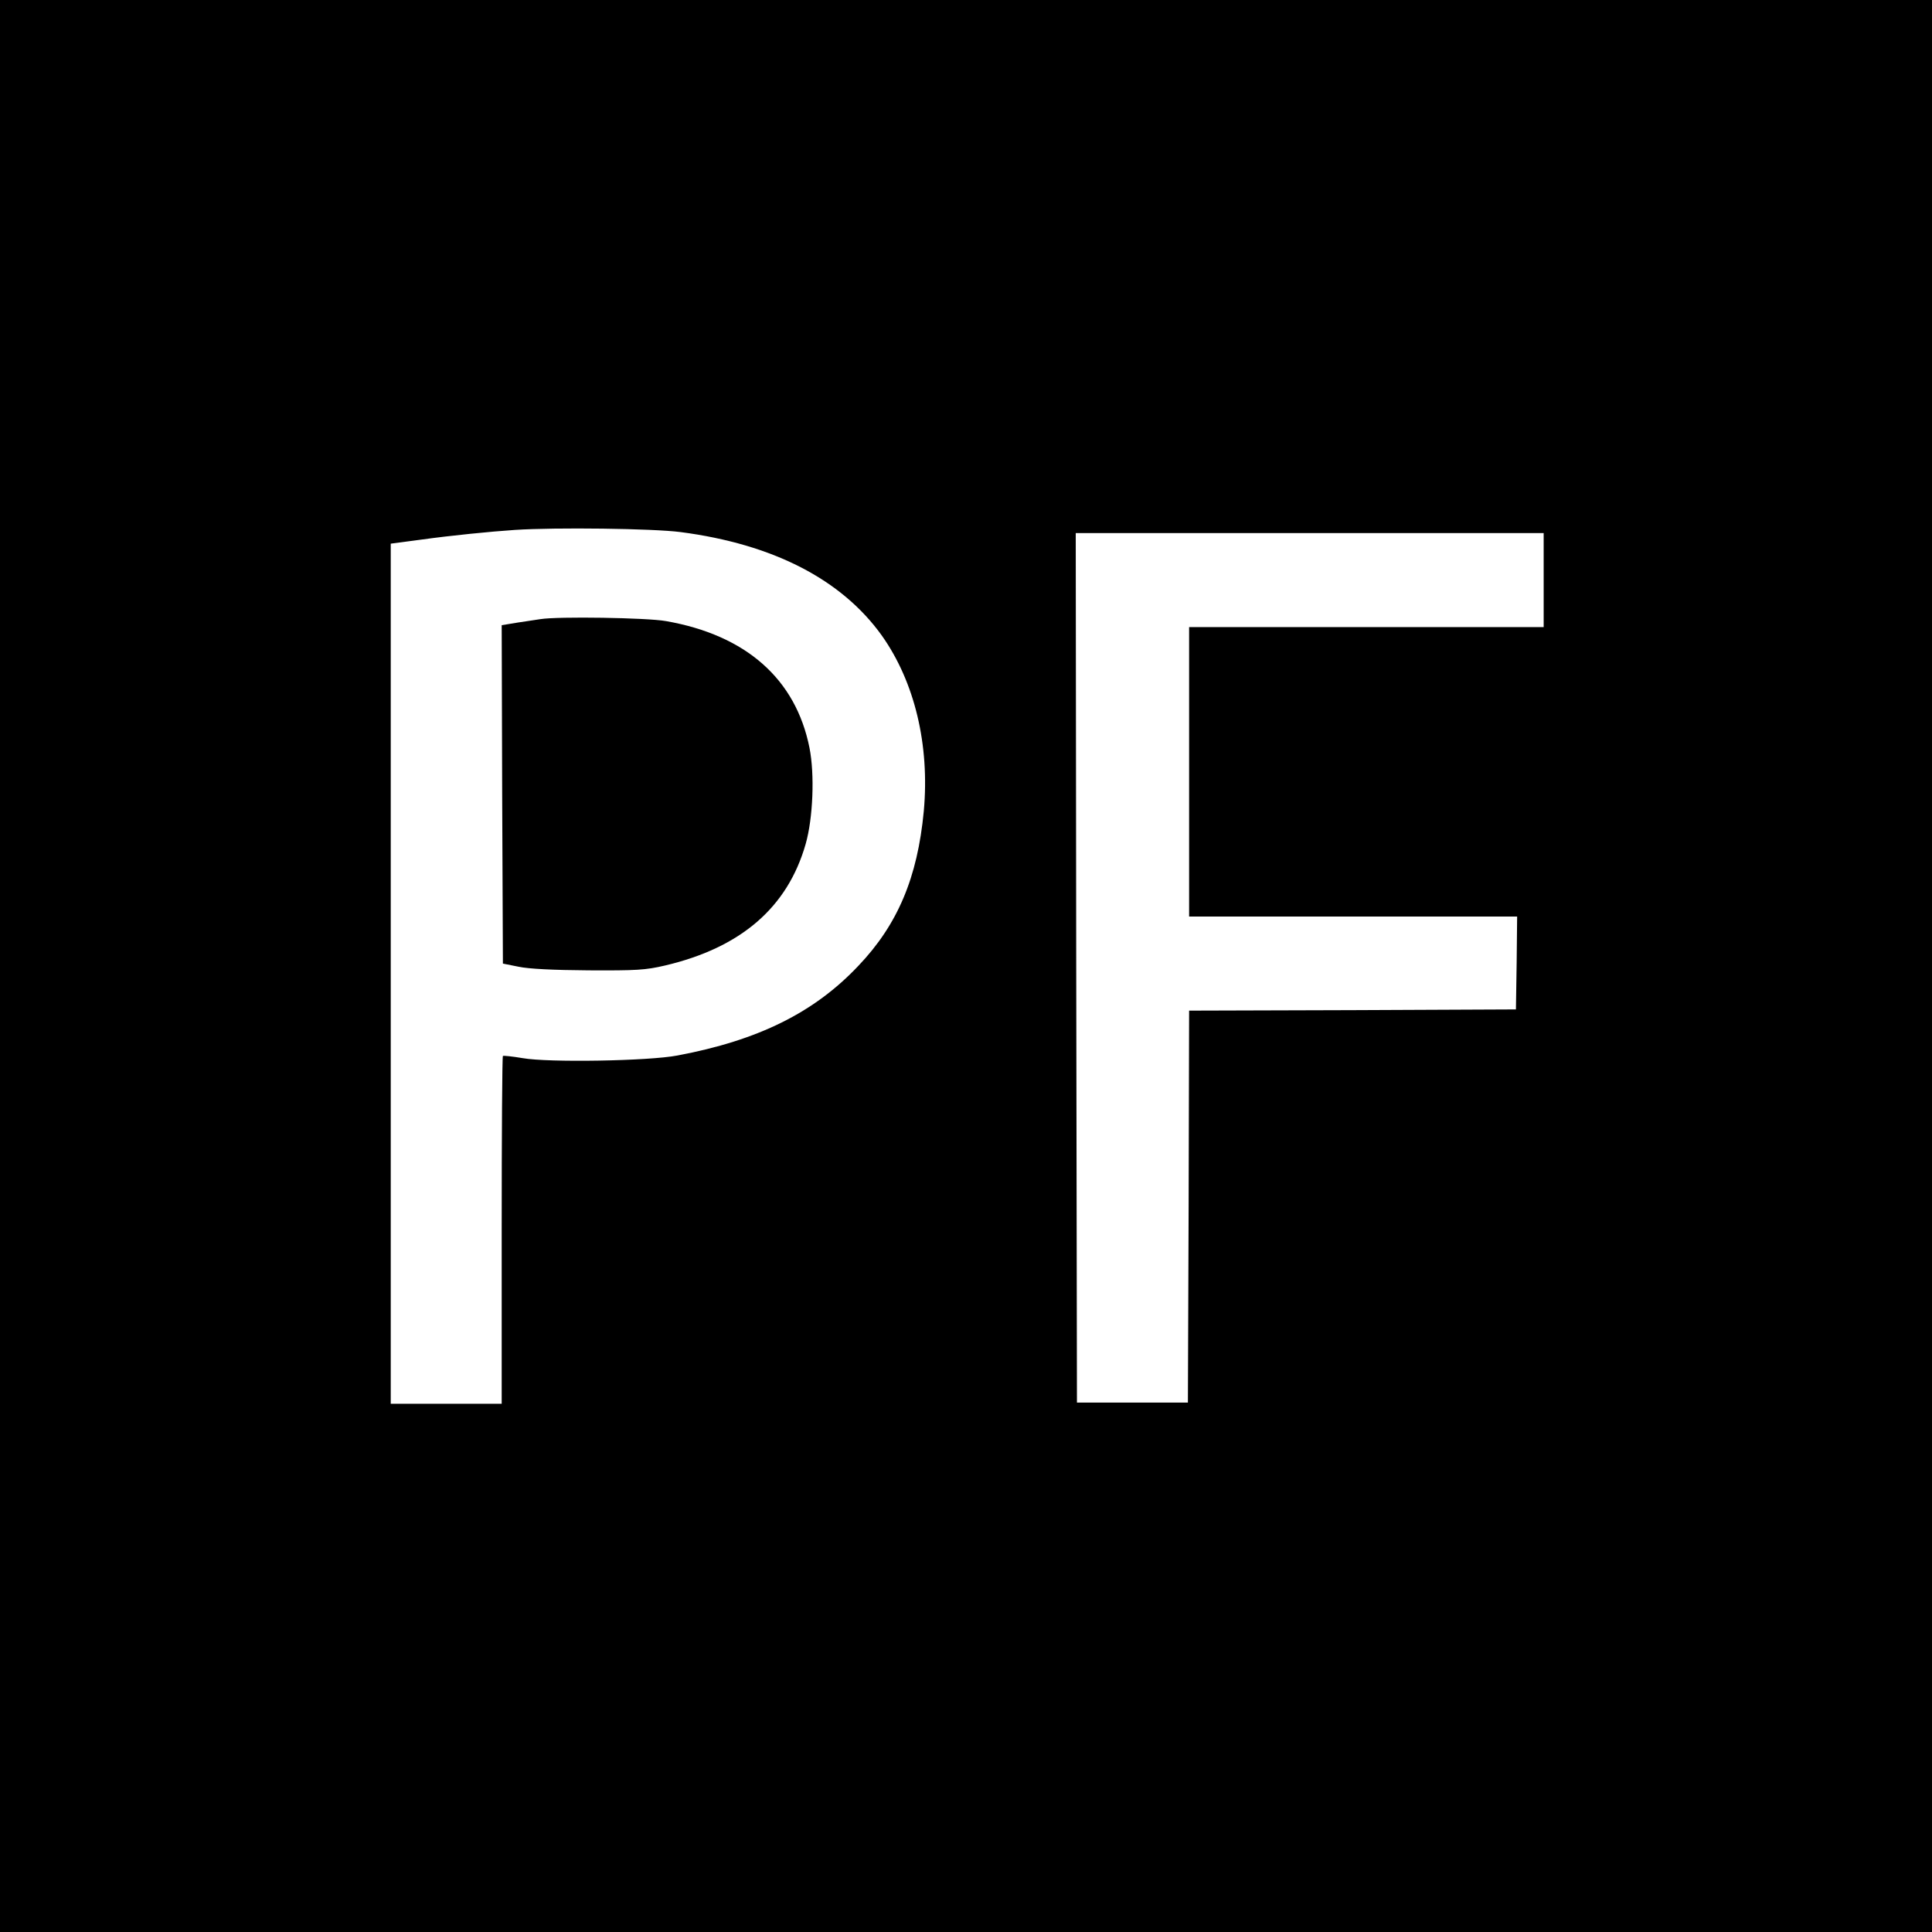 <?xml version="1.0" standalone="no"?>
<!DOCTYPE svg PUBLIC "-//W3C//DTD SVG 20010904//EN"
 "http://www.w3.org/TR/2001/REC-SVG-20010904/DTD/svg10.dtd">
<svg version="1.0" xmlns="http://www.w3.org/2000/svg"
 width="801pt" height="801pt" viewBox="0 0 801 801"
 preserveAspectRatio="xMidYMid meet">
<g transform="translate(0,801) scale(0.1,-0.1)"
fill="#000000" stroke="none">
<path d="M0 4005 l0 -4005 4005 0 4005 0 0 4005 0 4005 -4005 0 -4005 0 0
-4005z m2822 1799 c383 -50 667 -196 834 -429 136 -192 199 -453 174 -728 -26
-275 -108 -470 -271 -641 -183 -194 -415 -309 -750 -372 -119 -23 -536 -30
-642 -11 -42 7 -79 11 -82 9 -3 -3 -5 -329 -5 -724 l0 -718 -230 0 -230 0 0
1783 0 1783 128 17 c123 17 283 33 387 40 168 11 573 6 687 -9z m3578 -199 l0
-195 -735 0 -735 0 0 -600 0 -600 680 0 680 0 -2 -192 -3 -193 -677 -3 -678
-2 -2 -813 -3 -812 -230 0 -230 0 -3 1803 -2 1802 970 0 970 0 0 -195z"/>
<path d="M2240 5443 c-14 -2 -55 -8 -93 -14 l-67 -11 2 -701 3 -702 65 -13
c42 -9 144 -14 290 -15 198 -1 236 1 317 20 315 74 508 241 583 503 31 108 38
290 16 400 -57 285 -263 467 -595 525 -77 14 -449 20 -521 8z"/>
</g>
</svg>
